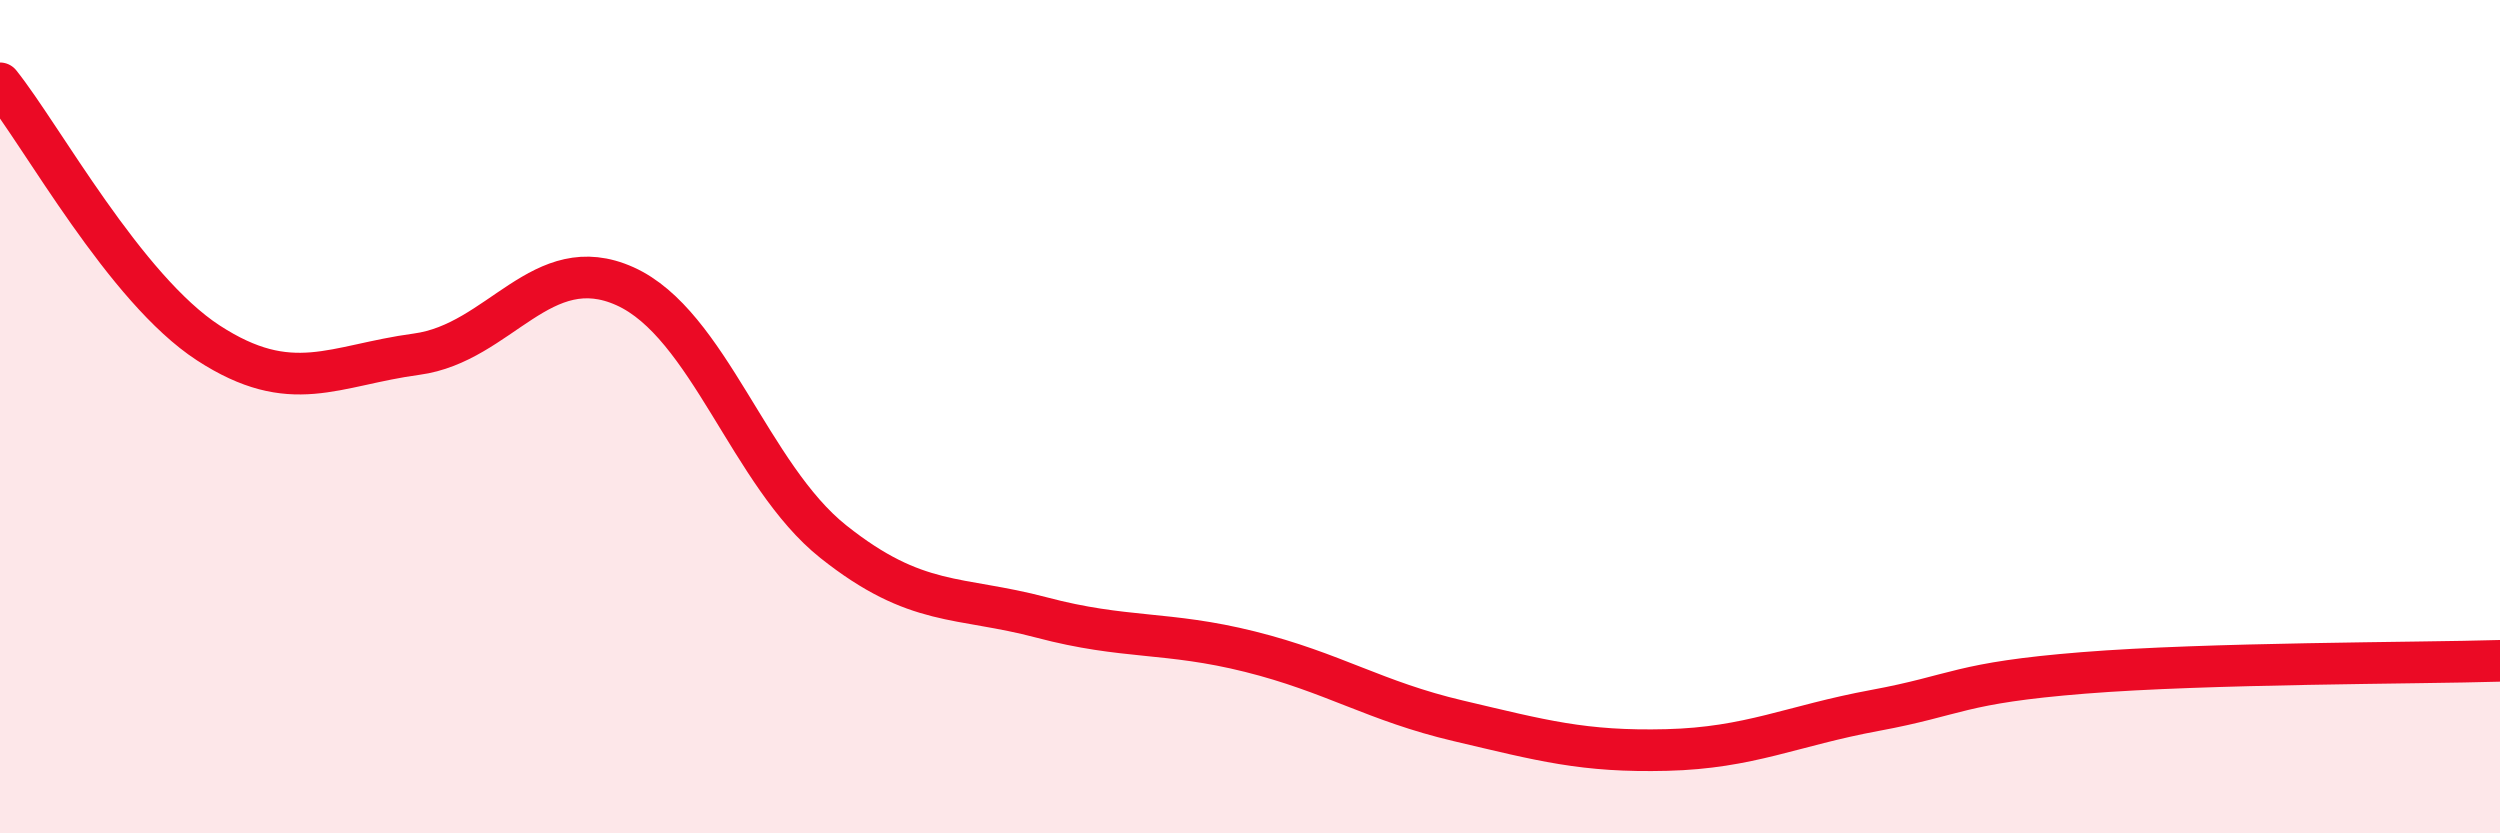 
    <svg width="60" height="20" viewBox="0 0 60 20" xmlns="http://www.w3.org/2000/svg">
      <path
        d="M 0,2 C 1,3.25 3,6.93 5,8.23 C 7,9.53 8,8.77 10,8.5 C 12,8.23 13,5.97 15,6.87 C 17,7.77 18,11.41 20,13 C 22,14.59 23,14.29 25,14.82 C 27,15.35 28,15.14 30,15.64 C 32,16.14 33,16.83 35,17.3 C 37,17.77 38,18.05 40,18 C 42,17.95 43,17.42 45,17.05 C 47,16.68 47,16.39 50,16.15 C 53,15.91 58,15.92 60,15.86L60 20L0 20Z"
        fill="#EB0A25"
        opacity="0.1"
        stroke-linecap="round"
        stroke-linejoin="round"
      />
      <path
        d="M 0,2 C 1,3.25 3,6.93 5,8.23 C 7,9.53 8,8.77 10,8.5 C 12,8.23 13,5.97 15,6.87 C 17,7.77 18,11.41 20,13 C 22,14.59 23,14.29 25,14.82 C 27,15.35 28,15.14 30,15.64 C 32,16.14 33,16.83 35,17.3 C 37,17.77 38,18.05 40,18 C 42,17.95 43,17.42 45,17.05 C 47,16.68 47,16.39 50,16.15 C 53,15.91 58,15.92 60,15.86"
        stroke="#EB0A25"
        stroke-width="1"
        fill="none"
        stroke-linecap="round"
        stroke-linejoin="round"
      />
    </svg>
  